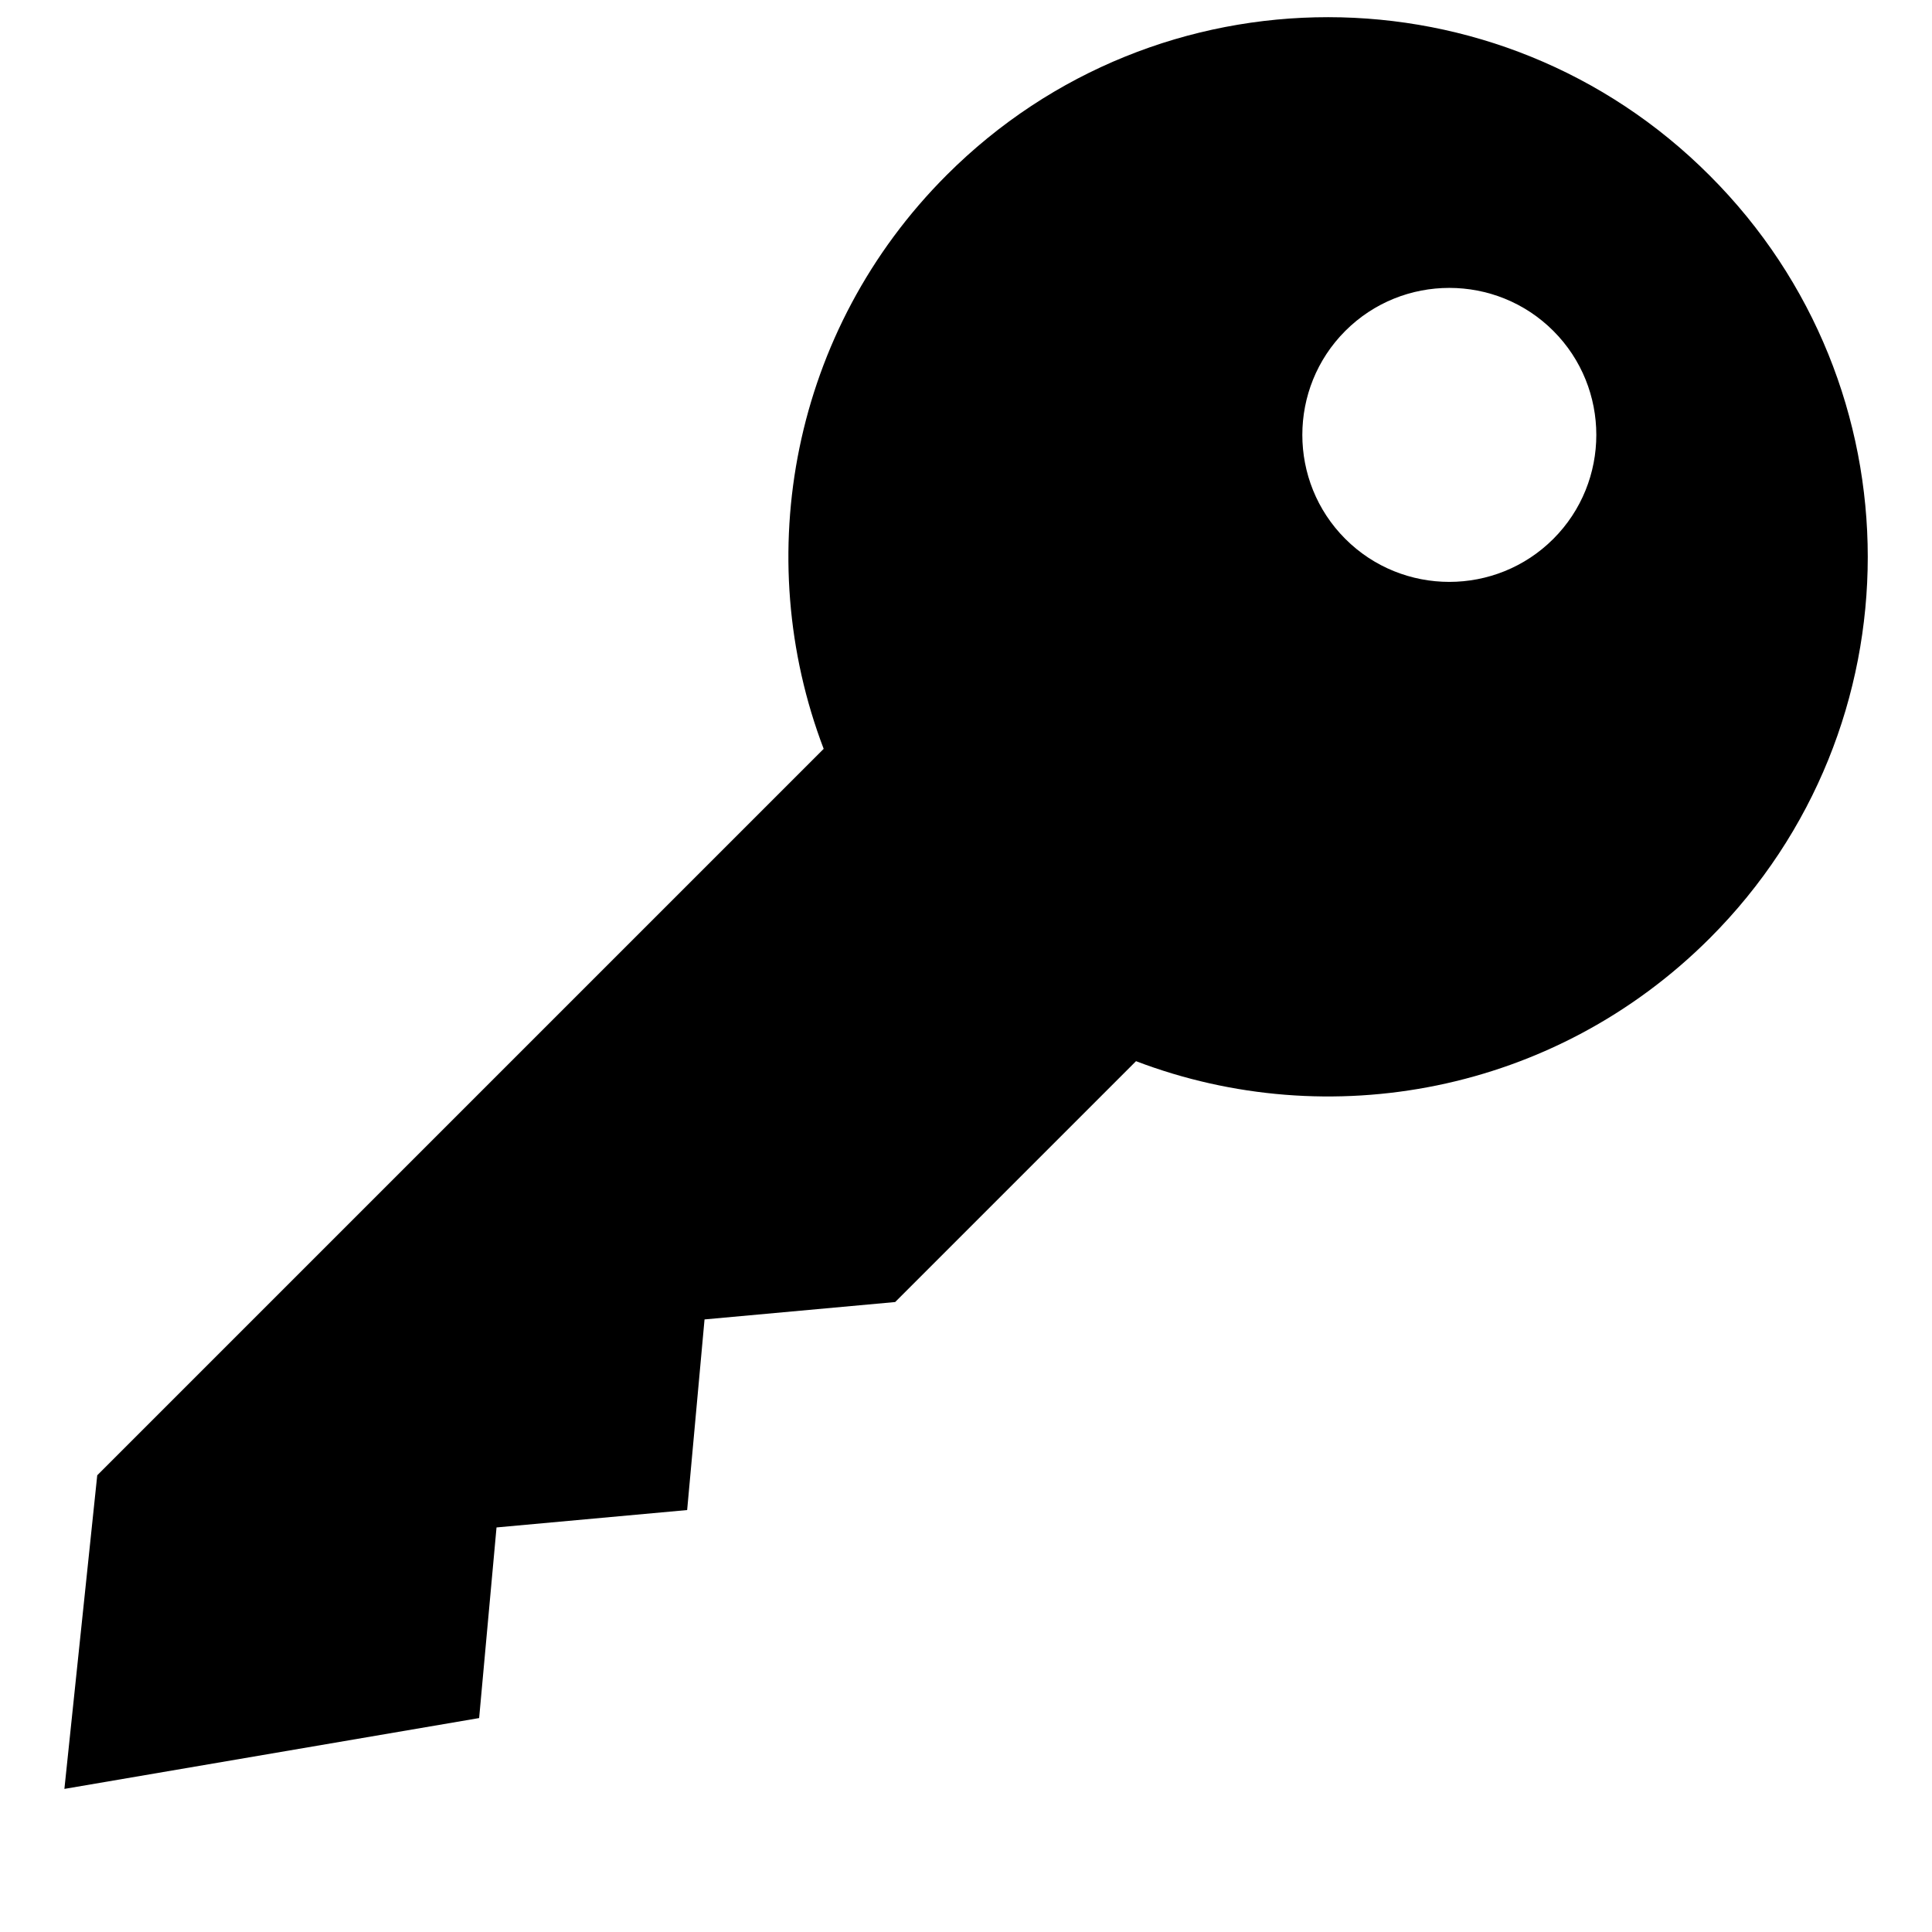 <?xml version="1.0" encoding="UTF-8"?> <!-- Generator: Adobe Illustrator 23.0.3, SVG Export Plug-In . SVG Version: 6.00 Build 0) --> <svg xmlns="http://www.w3.org/2000/svg" xmlns:xlink="http://www.w3.org/1999/xlink" id="Livello_1" x="0px" y="0px" width="30px" height="30px" viewBox="0 0 30 30" xml:space="preserve"> <g transform="translate(0,-952.362)"> <path d="M14.7,955.08c-2.41,2.41-3.05,5.92-1.91,8.91L1.51,975.27L1,980.14l6.44-1.1l0.27-2.96l2.96-0.27l0.27-2.96l2.96-0.27 l3.74-3.74c2.99,1.14,6.5,0.5,8.91-1.91c3.27-3.27,3.27-8.57,0-11.84C23.28,951.81,17.97,951.81,14.7,955.08L14.7,955.08z M20.89,957.5c0.89-0.89,2.34-0.89,3.23,0c0.89,0.89,0.89,2.34,0,3.23c-0.89,0.89-2.34,0.89-3.23,0 C20,959.84,20,958.39,20.89,957.5z"></path> </g> </svg> 